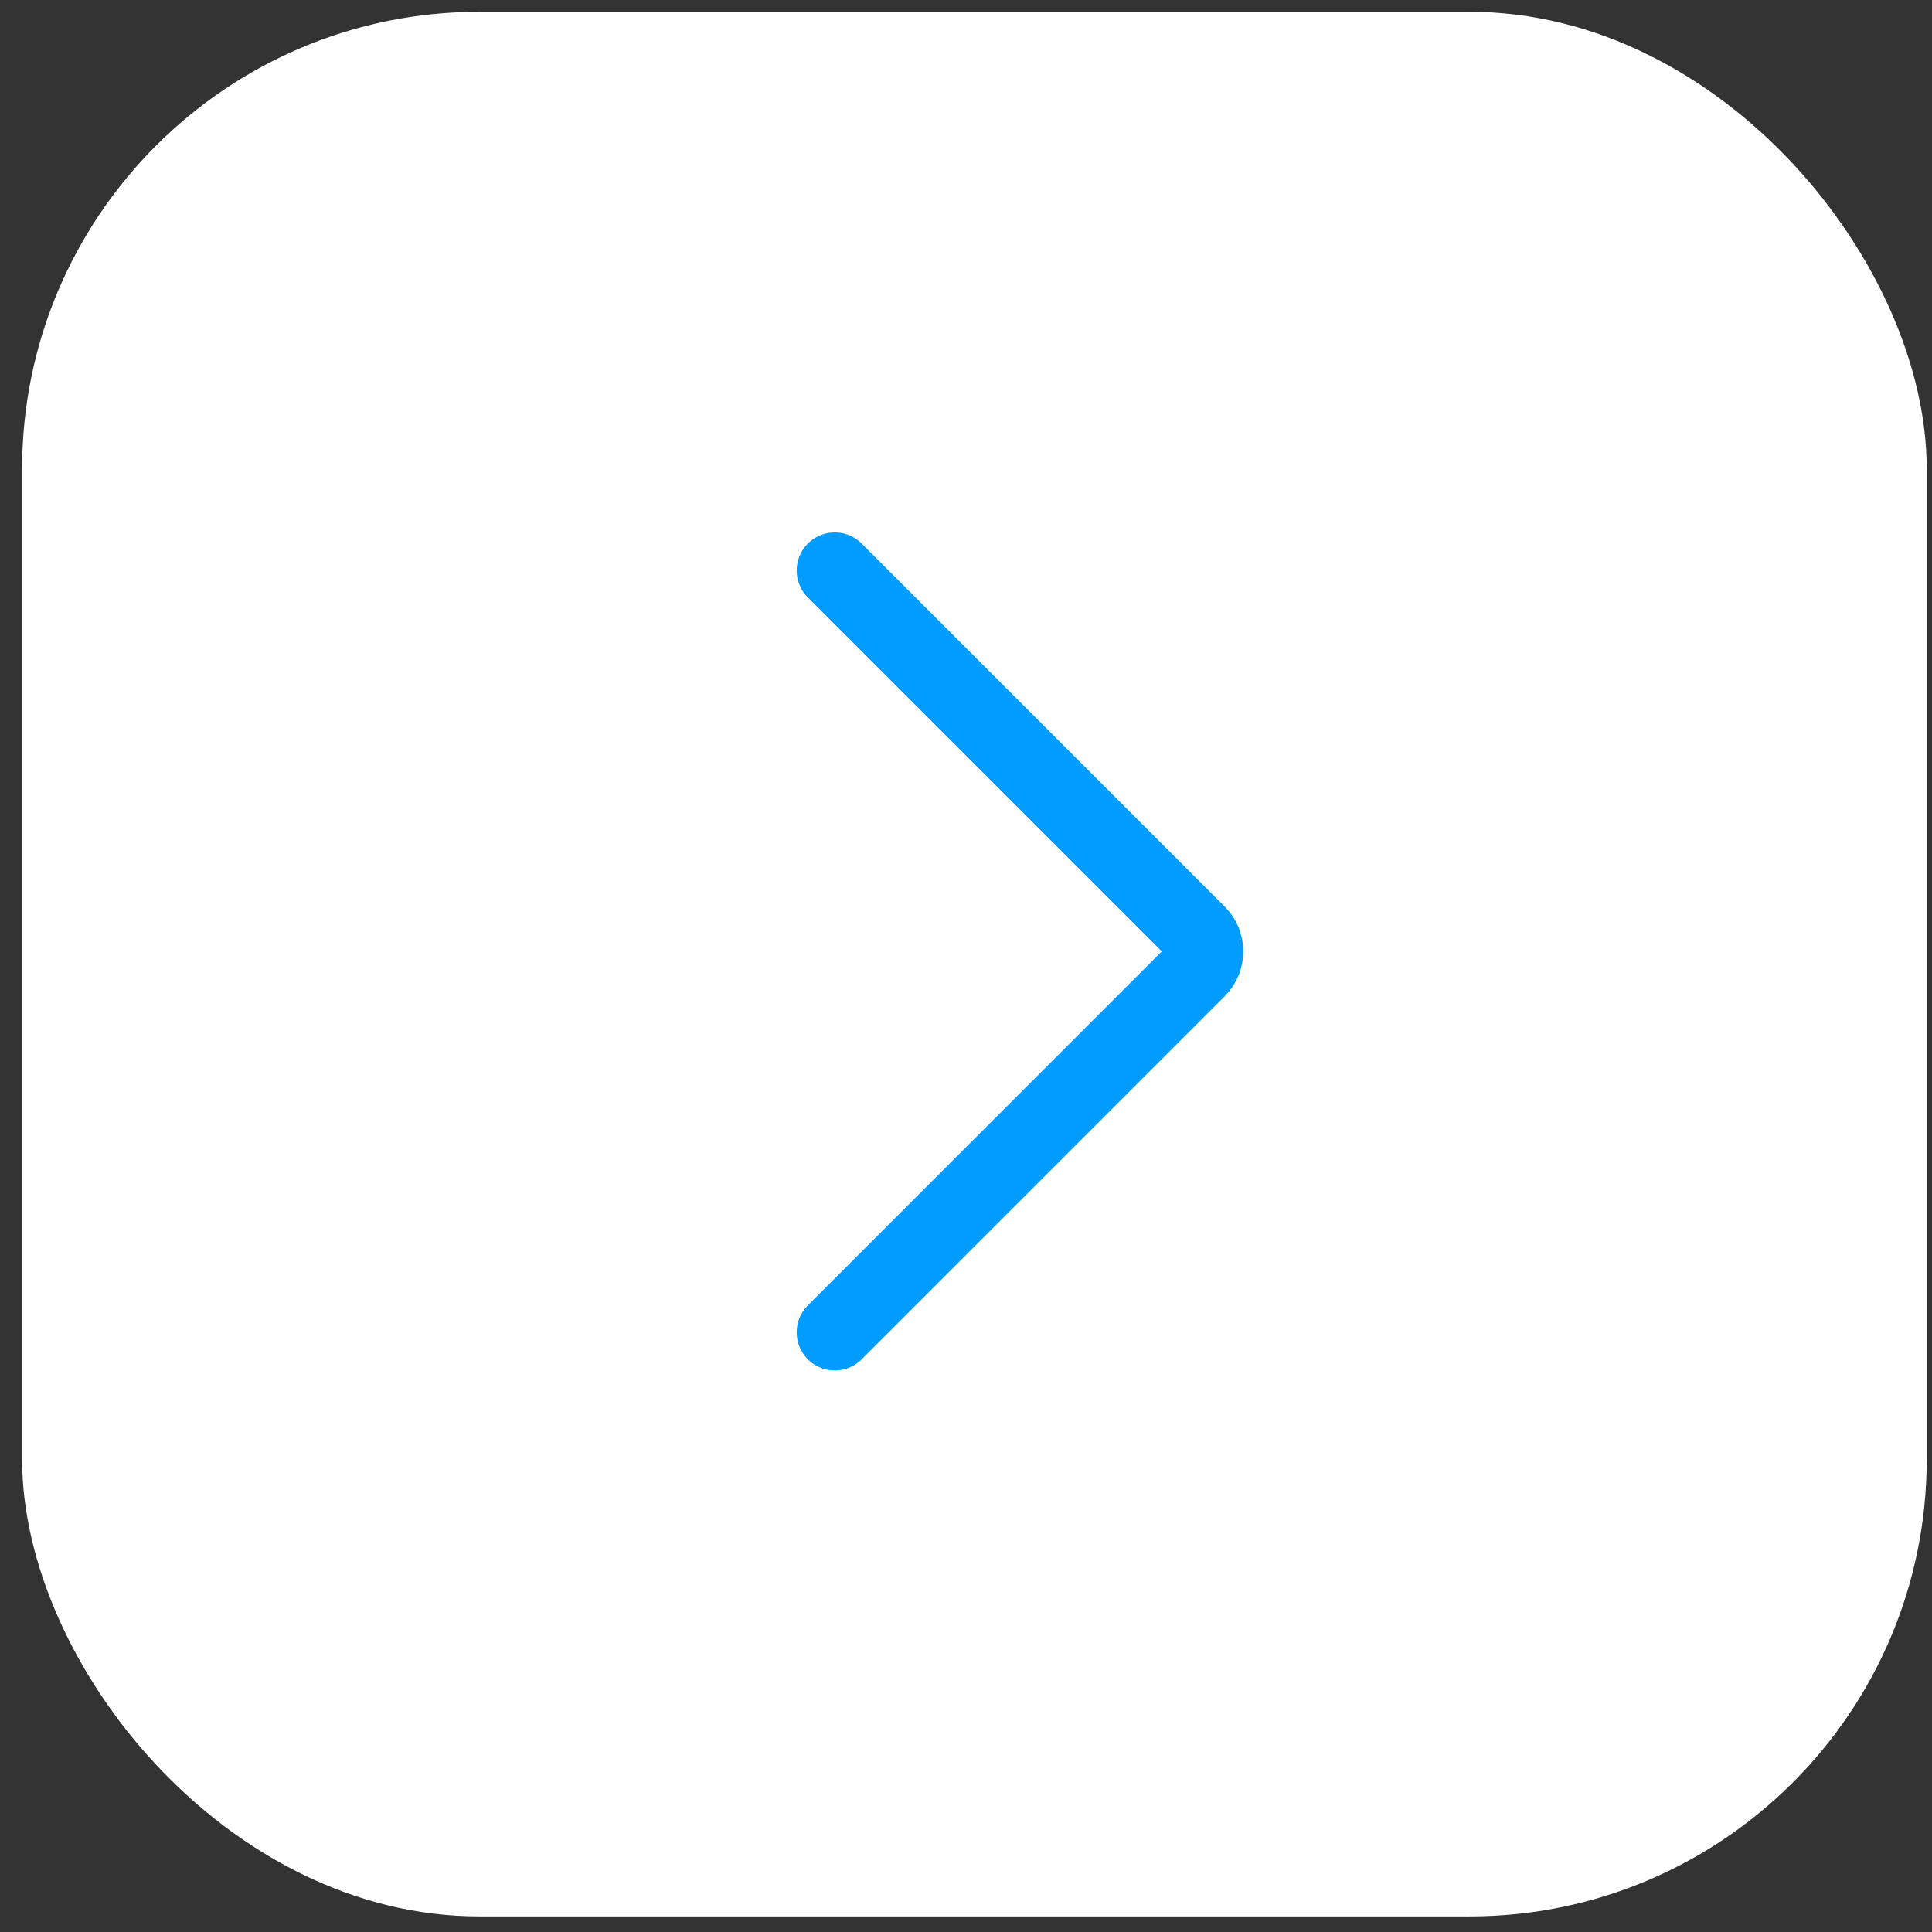 <?xml version="1.0" encoding="UTF-8"?> <svg xmlns="http://www.w3.org/2000/svg" width="63" height="63" viewBox="0 0 63 63" fill="none"><rect x="0" y="0" width="63" height="63" fill="#333333" stroke="none"/><rect x="0.721" y="0.385" width="62.107" height="62.107" rx="14.906" fill="white"></rect><path d="M27.221 18.604L39.056 30.439C39.38 30.763 39.38 31.287 39.056 31.61L27.221 43.446" stroke="#009CFF" stroke-width="2.484" stroke-linecap="round"></path></svg> 
